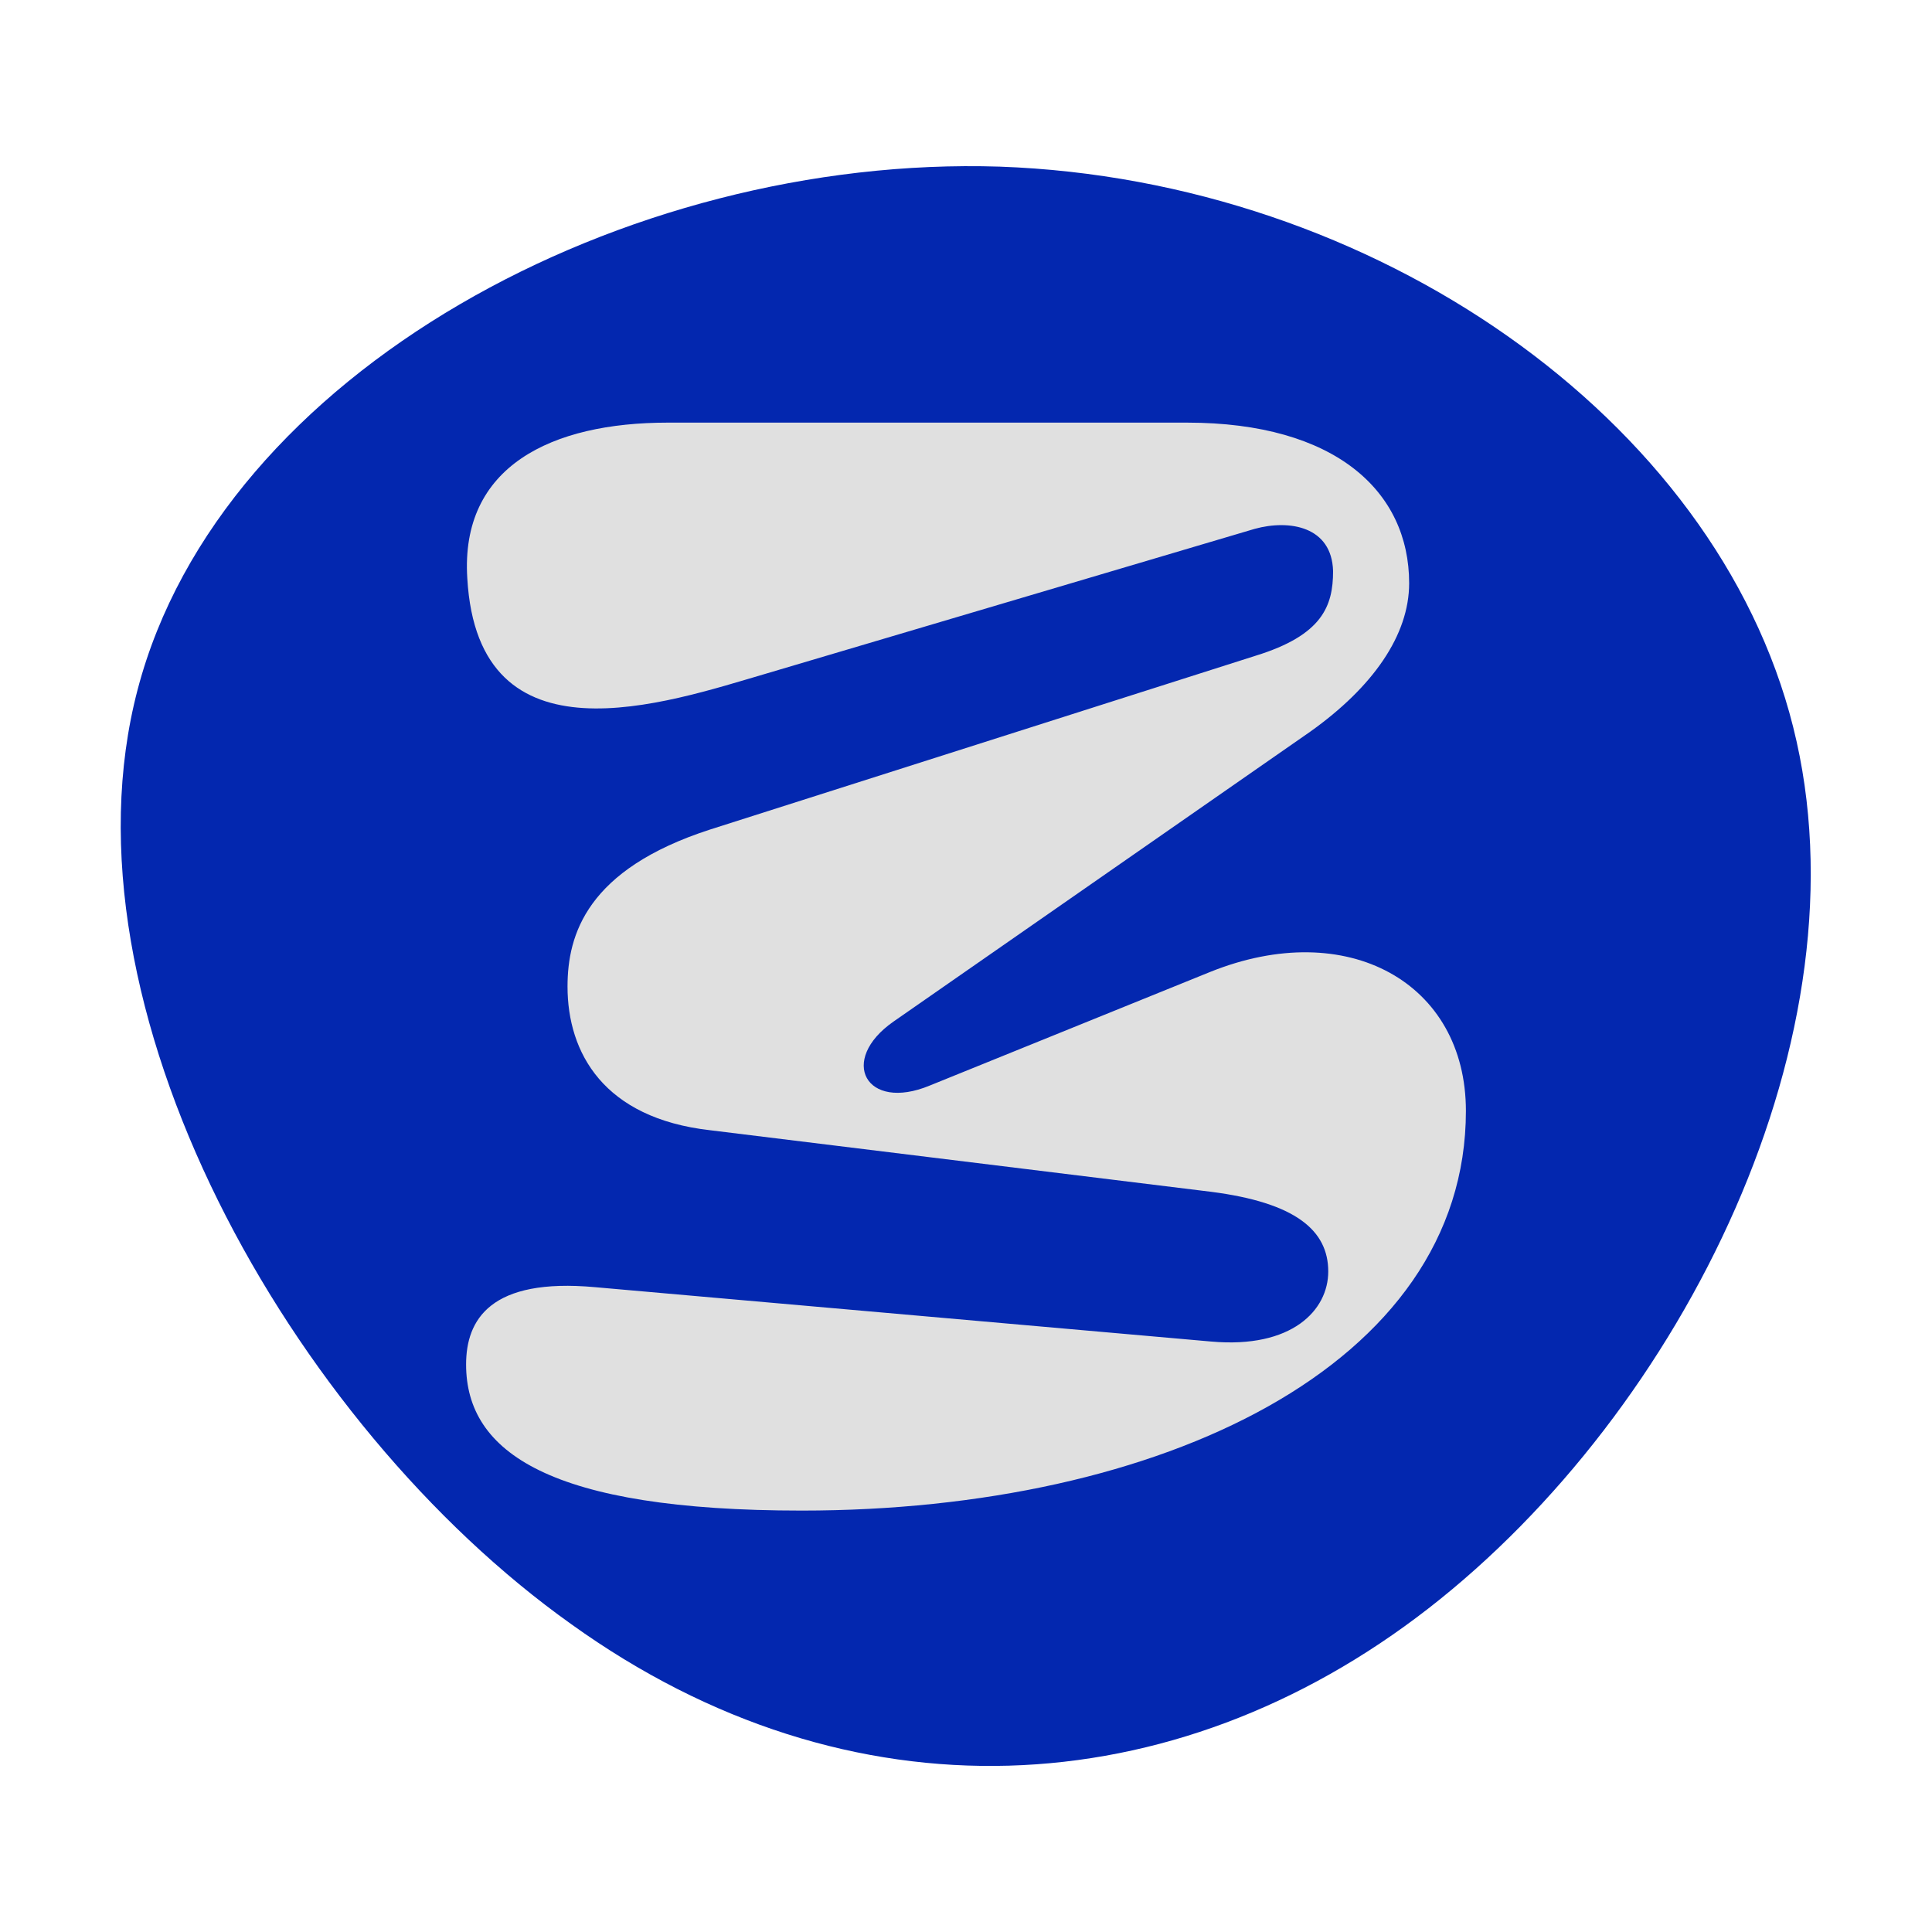 <?xml version="1.0" encoding="utf-8"?>
<!-- Generator: Adobe Illustrator 26.0.1, SVG Export Plug-In . SVG Version: 6.00 Build 0)  -->
<svg version="1.1" id="Calque_1" xmlns="http://www.w3.org/2000/svg" xmlns:xlink="http://www.w3.org/1999/xlink" x="0px" y="0px"
	 viewBox="0 0 160 160" style="enable-background:new 0 0 160 160;" xml:space="preserve">
<style type="text/css">
	.st0{fill:#0327AF;}
	.st1{fill:#FF0066;}
	.st2{fill:#E0E0E0;}
	.st3{fill:#FFFFFF;}
	.st4{fill-rule:evenodd;clip-rule:evenodd;fill:#0327AF;}
</style>
<g>
	<path class="st0" d="M148.5,60.2c6.4,25.4-9.1,56.6-30.2,73s-47.9,17.9-71,1.3C24.1,118,4.5,83.3,11.4,57.1
		c6.9-26.3,40.4-44.3,71.4-43.3C113.8,14.9,142.1,34.7,148.5,60.2z"/>
</g>
<g>
	<path class="st2" d="M100.2,80.5c11.4-4.6,21.2,0.9,21.2,11.5c0,21.1-25.3,33.1-55,33.1c-20.8,0-27.8-4.8-27.8-12.1
		c0-3.7,2-7.2,10.7-6.4l51,4.5c6.7,0.6,9.7-2.6,9.7-5.8c0-3.4-2.7-5.7-9.7-6.6l-41.5-5.1c-8.8-1-11.8-6.4-11.8-11.9
		c0-4.3,1.6-9.7,11.8-13L104,54.3c5.5-1.7,6.4-4.1,6.4-7c-0.1-3.7-3.6-4.3-6.5-3.5L63.4,55.8c-8.2,2.4-23.8,7.8-24.7-7.9
		c-0.6-9.3,7-12.9,16.6-12.9h43c12.3,0,18.4,5.7,18.4,13.3c0,4.3-3,8.6-8.2,12.3L74,84.6c-4.6,3.2-2.3,7.5,3,5.3L100.2,80.5z"/>
</g>
</svg>

